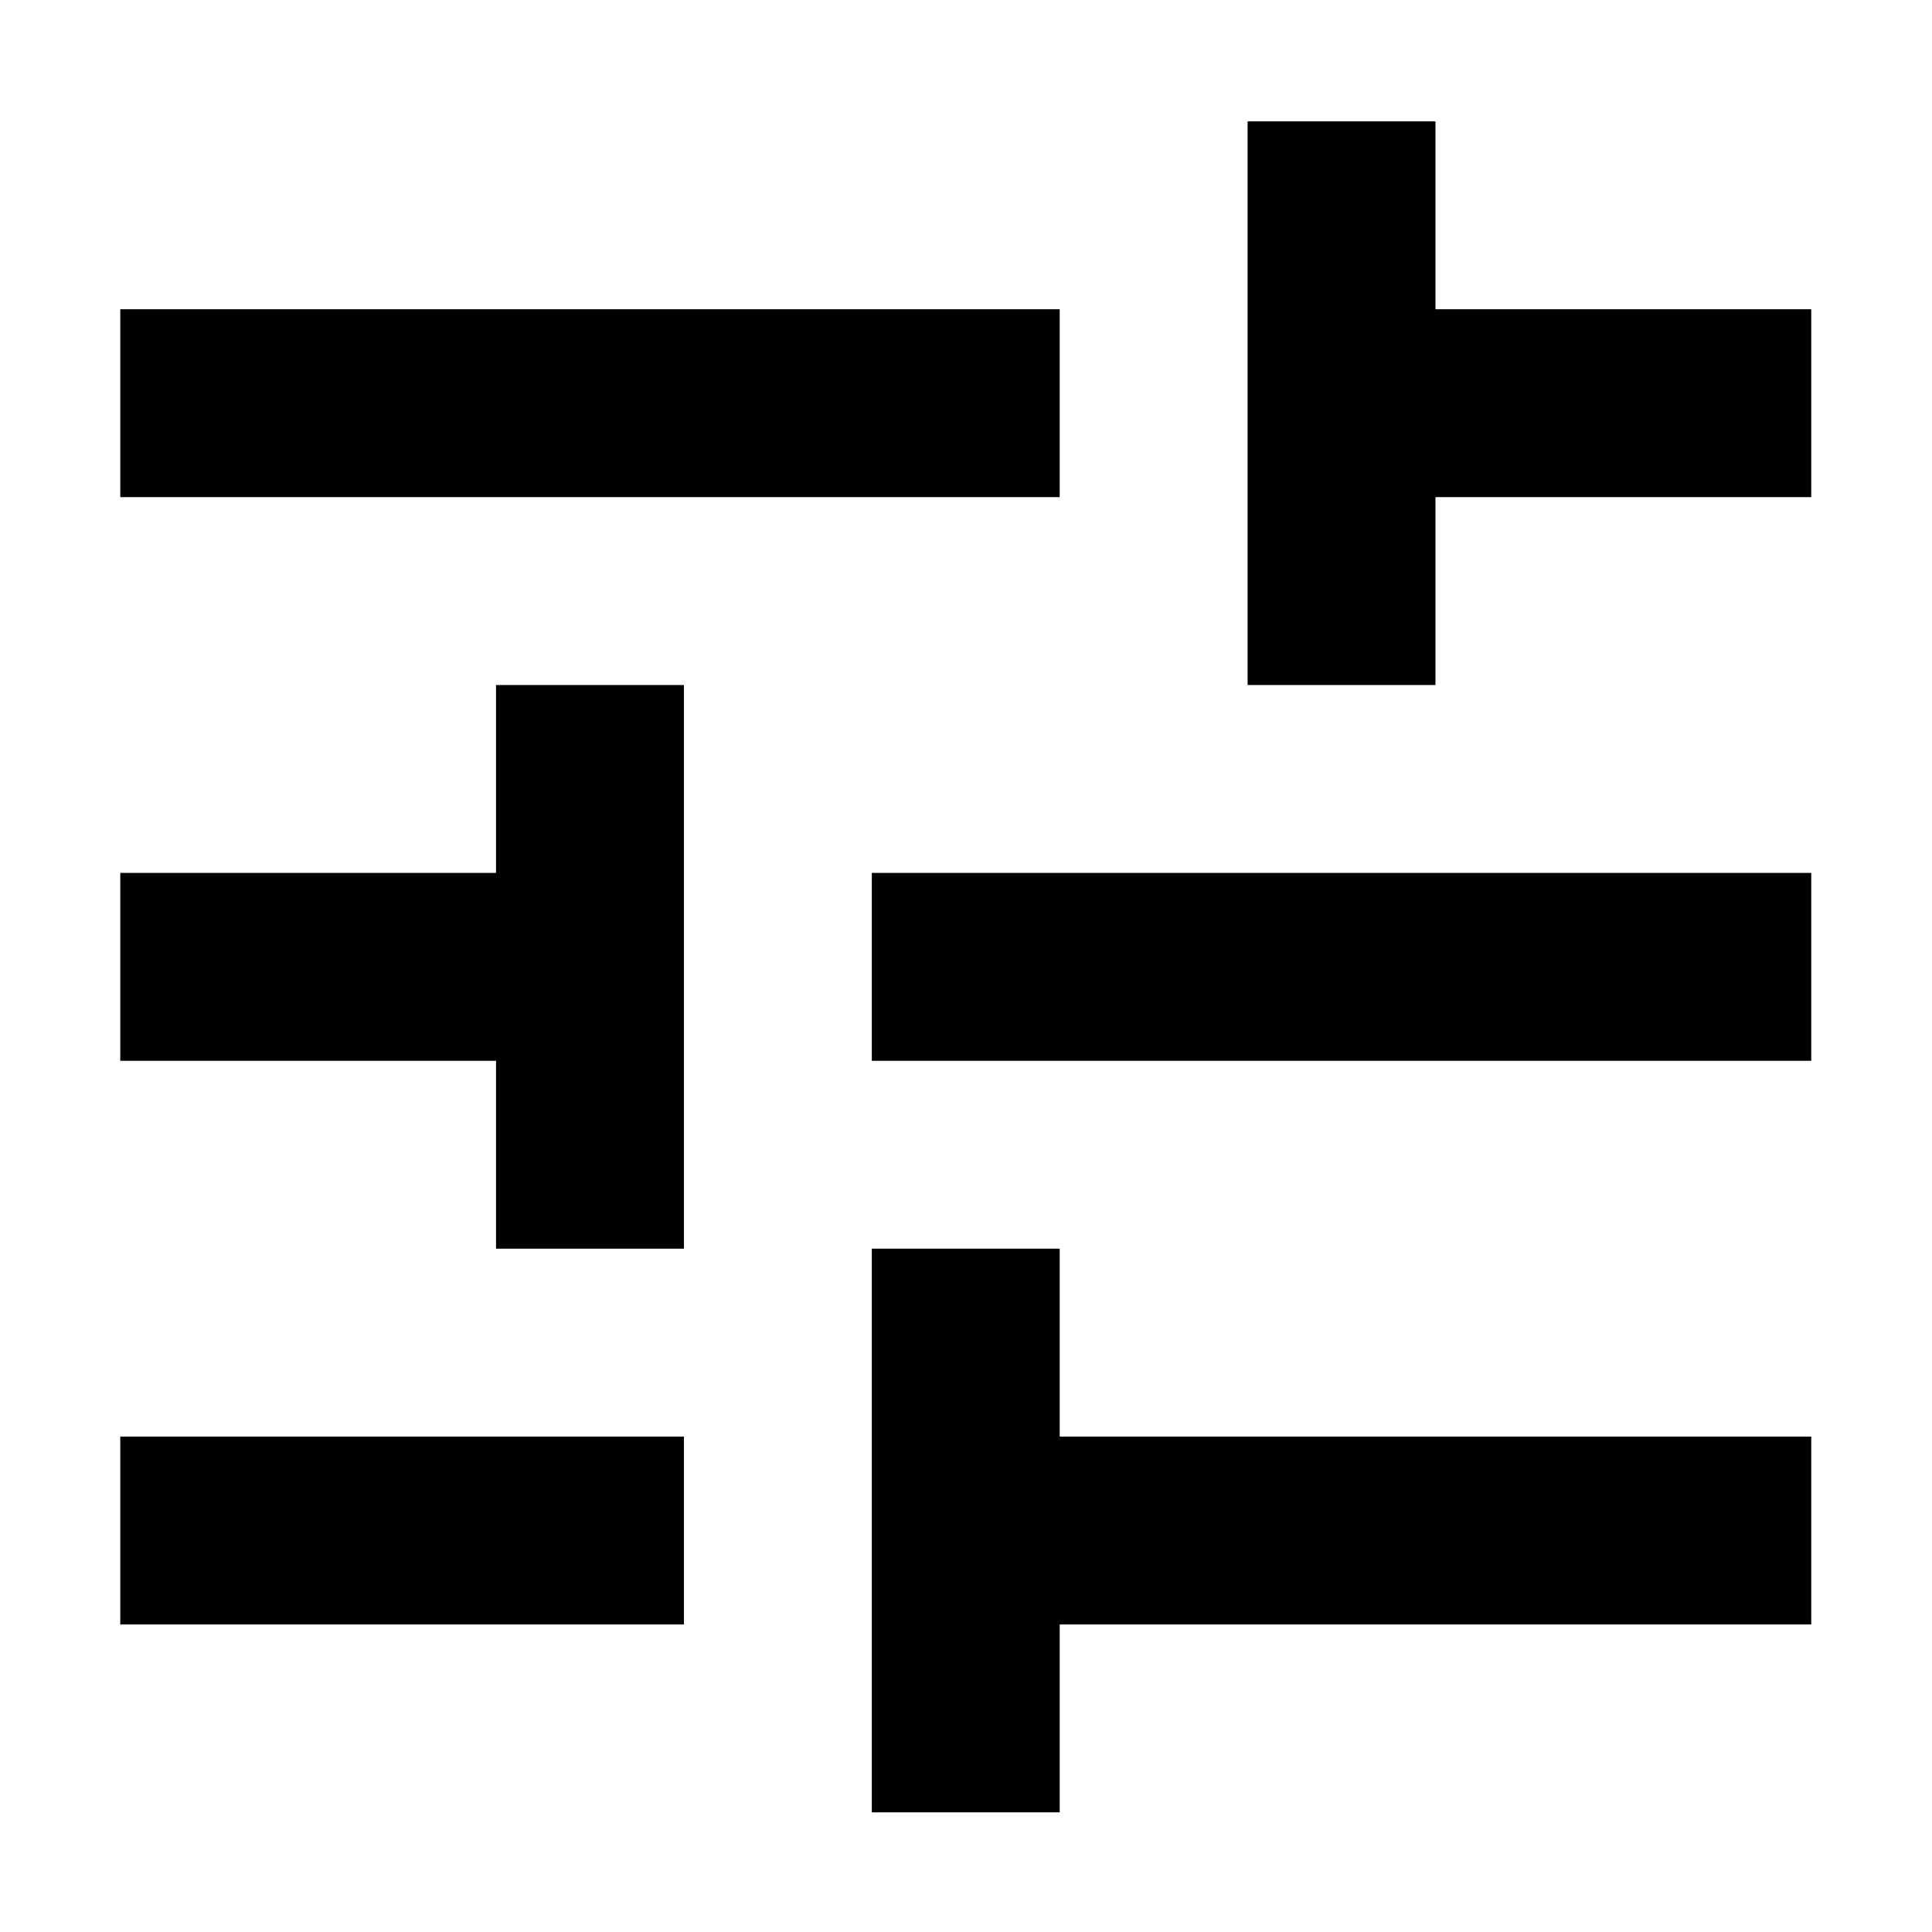 <svg viewBox="0 0 16 16" height="16" width="16" xmlns="http://www.w3.org/2000/svg" xml:space="preserve" style="fill-rule:evenodd;clip-rule:evenodd;stroke-linejoin:round;stroke-miterlimit:2"><path d="M11 21v-6h2v2h8v2h-8v2h-2Zm-8-2v-2h6v2H3Zm4-4v-2H3v-2h4V9h2v6H7Zm4-2v-2h10v2H11Zm4-4V3h2v2h4v2h-4v2h-2ZM3 7V5h10v2H3Z" style="fill-rule:nonzero" transform="matrix(.778 0 0 .778 -1.338 -1.329)"/></svg>